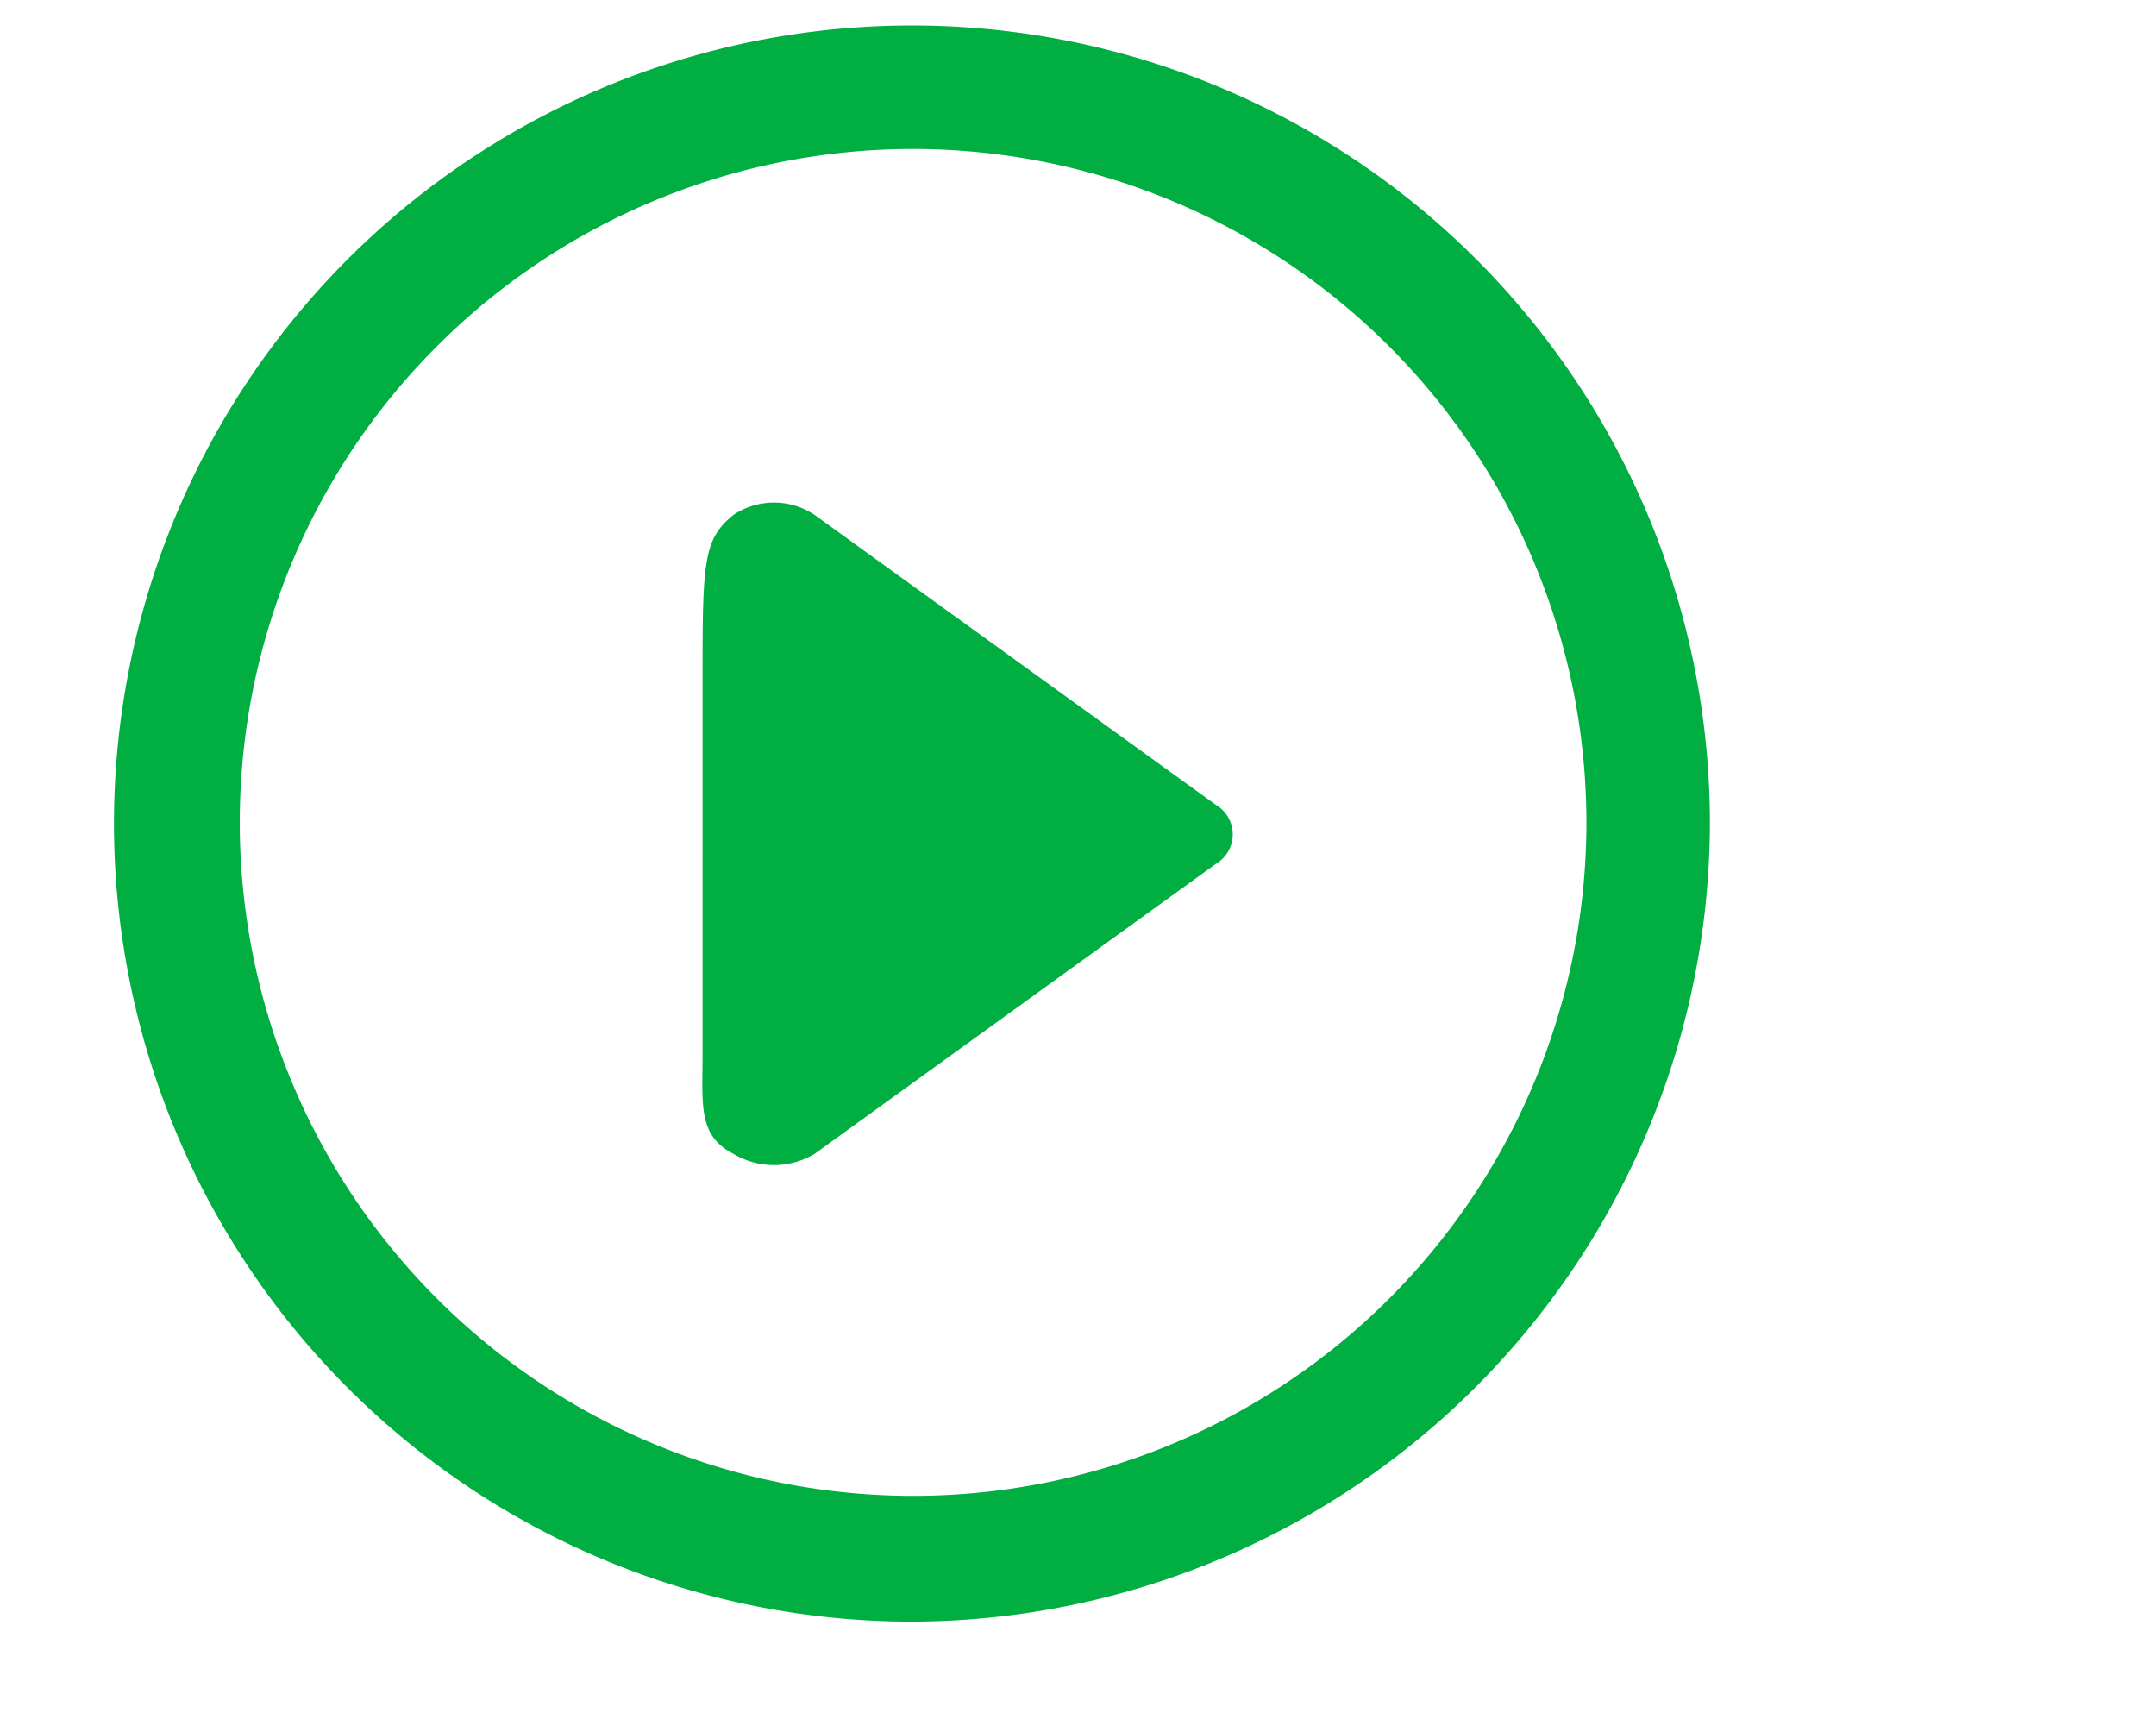 <svg xmlns="http://www.w3.org/2000/svg" viewBox="0 0 56.74 45.08"><defs><style>.cls-1{fill:none;}.cls-2{fill:#00ae42;}</style></defs><g id="Layer_2" data-name="Layer 2"><g id="Layer_1-2" data-name="Layer 1"><rect class="cls-1" width="56.74" height="45.08"/><path class="cls-2" d="M24,42.67a21,21,0,1,1,21-21A21.06,21.06,0,0,1,24,42.67ZM24,3.92A17.72,17.72,0,1,0,41.75,21.64,17.73,17.73,0,0,0,24,3.92Z"/><path class="cls-2" d="M32,21.18,21.44,13.55a1.92,1.92,0,0,0-2.14,0c-.72.59-.81,1.09-.81,3.75V27.69c0,1.39-.13,2.18.81,2.67a2.08,2.08,0,0,0,2.14,0L32,22.73A.9.9,0,0,0,32,21.18Z"/></g></g></svg>